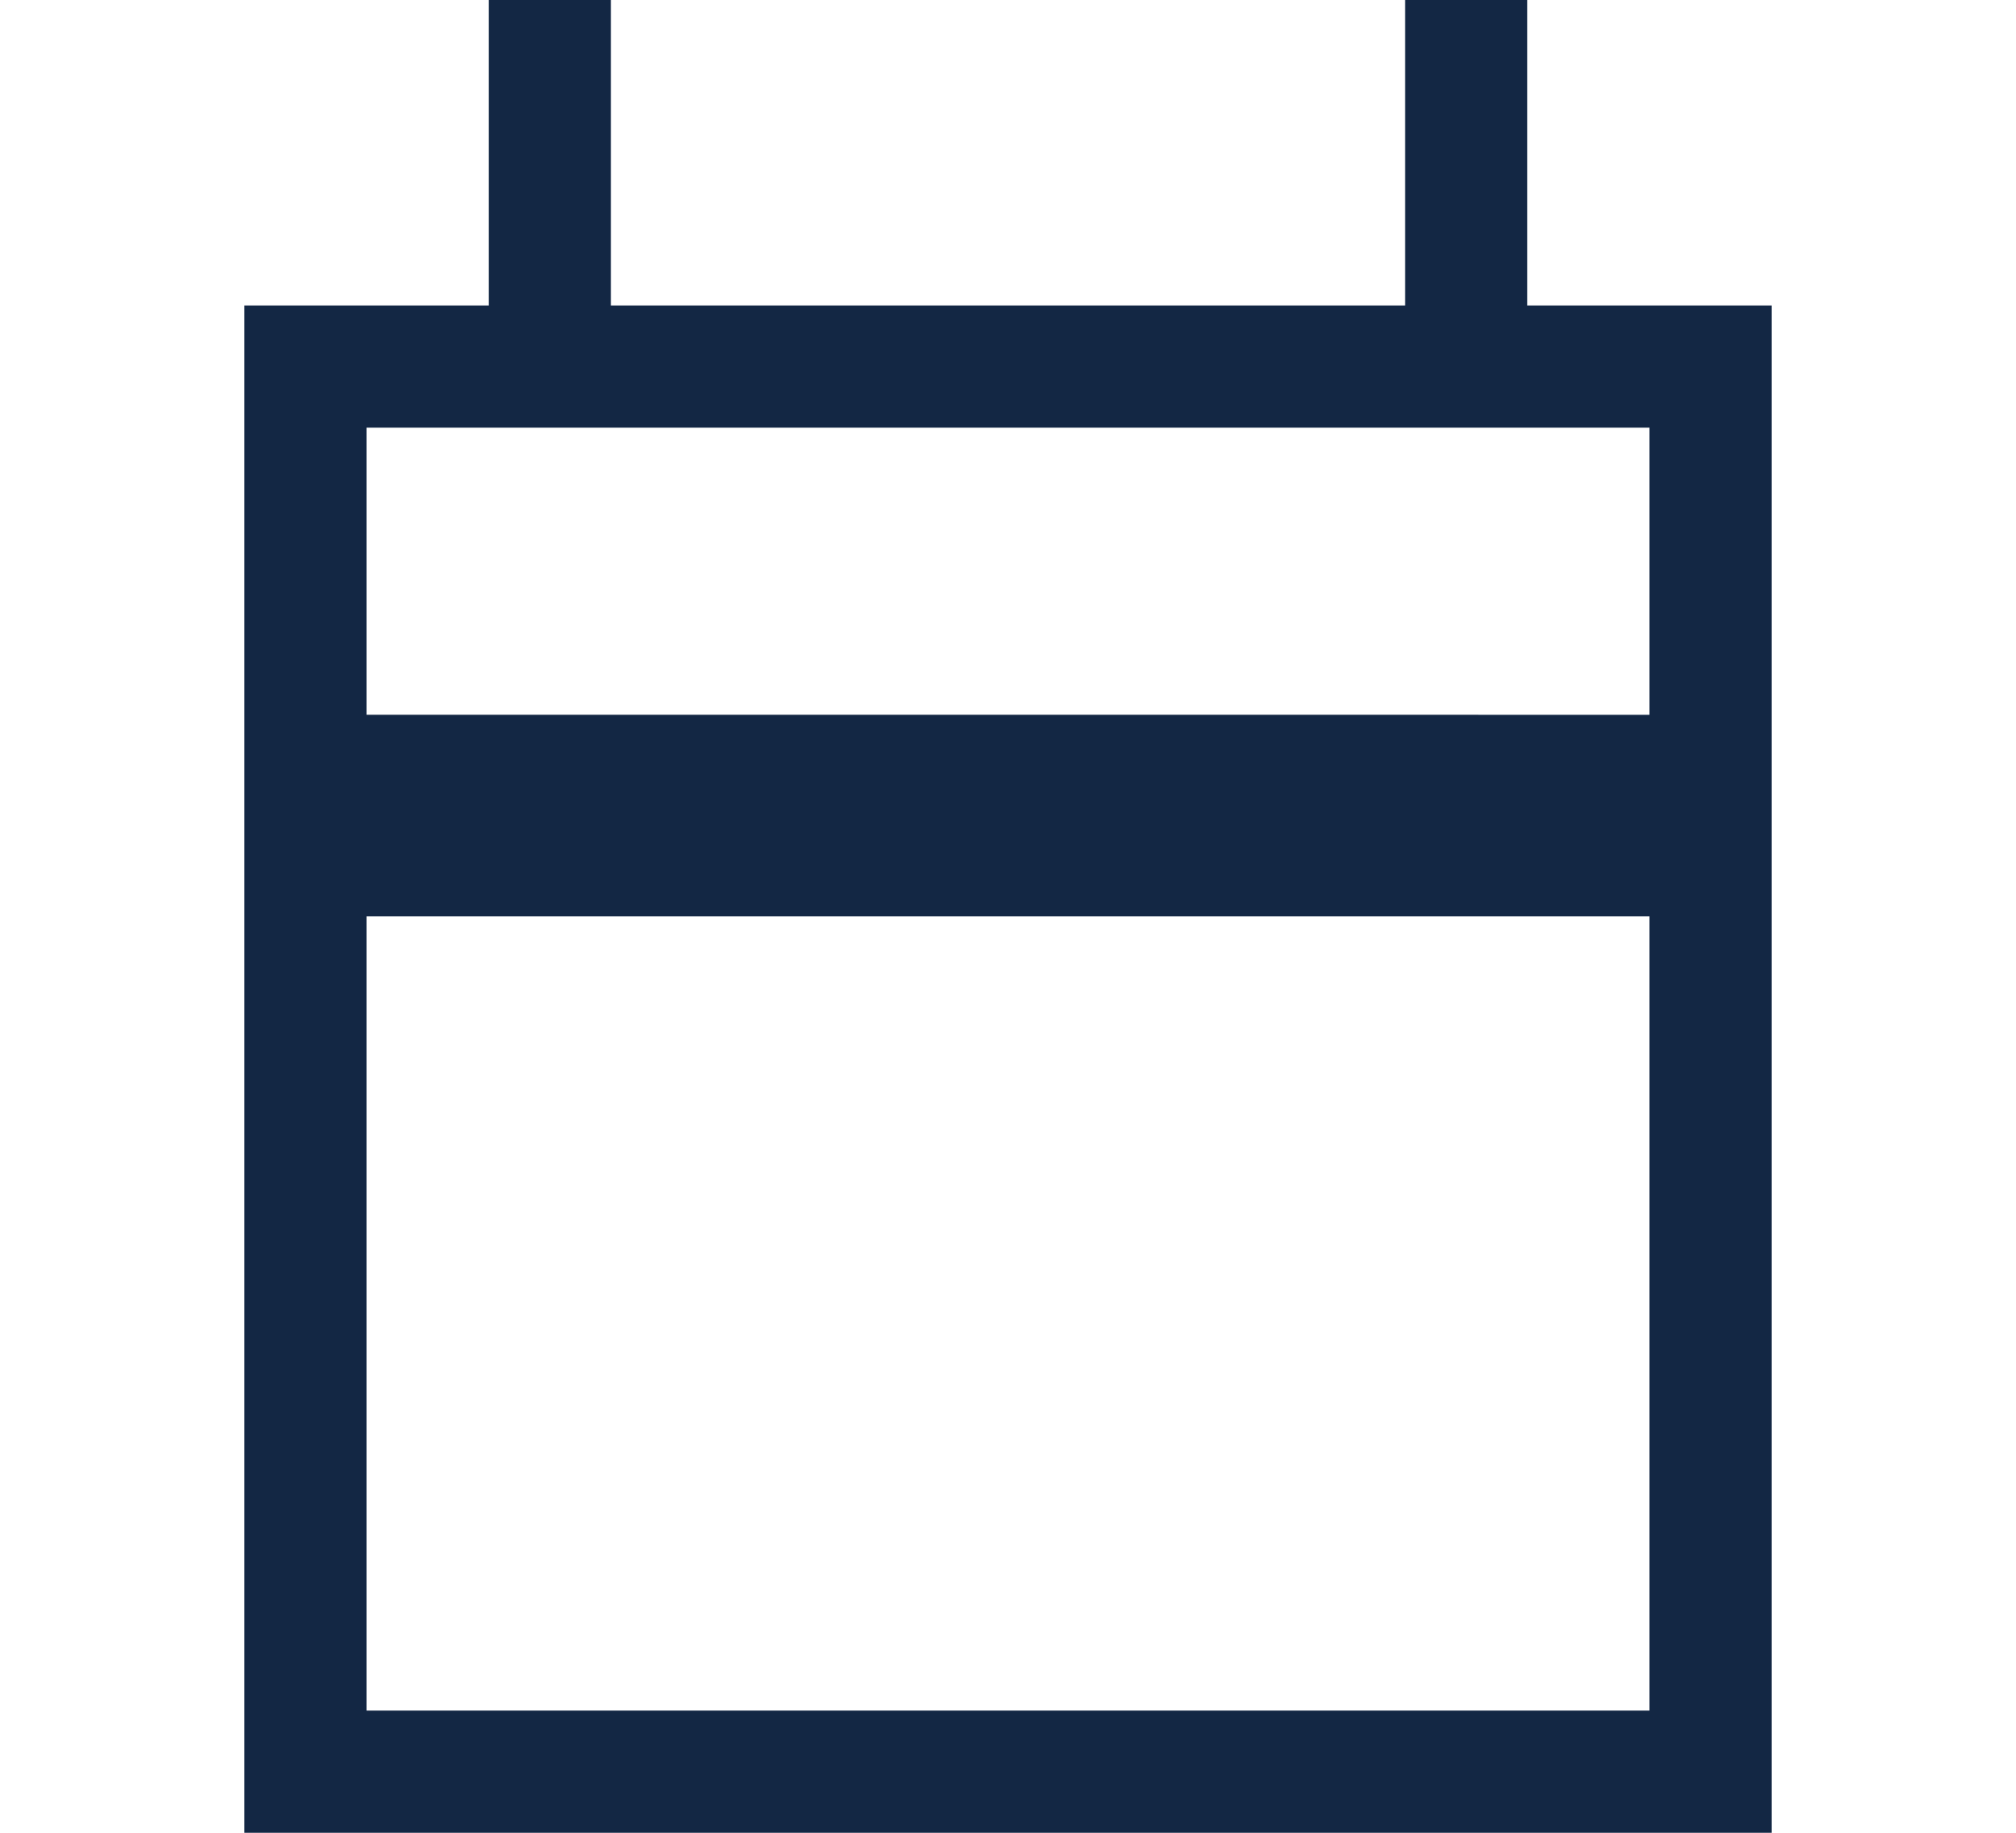 <?xml version="1.0" encoding="UTF-8"?> <svg xmlns="http://www.w3.org/2000/svg" width="33" height="30" viewBox="0 0 33 30"><path fill="#132744" d="M25 5V0h-2v5H10V0H8v5H4v25h25V5h-4zm2 23H6V15h21v13zM6 11.7V7h21v4.7H6z"></path></svg> 